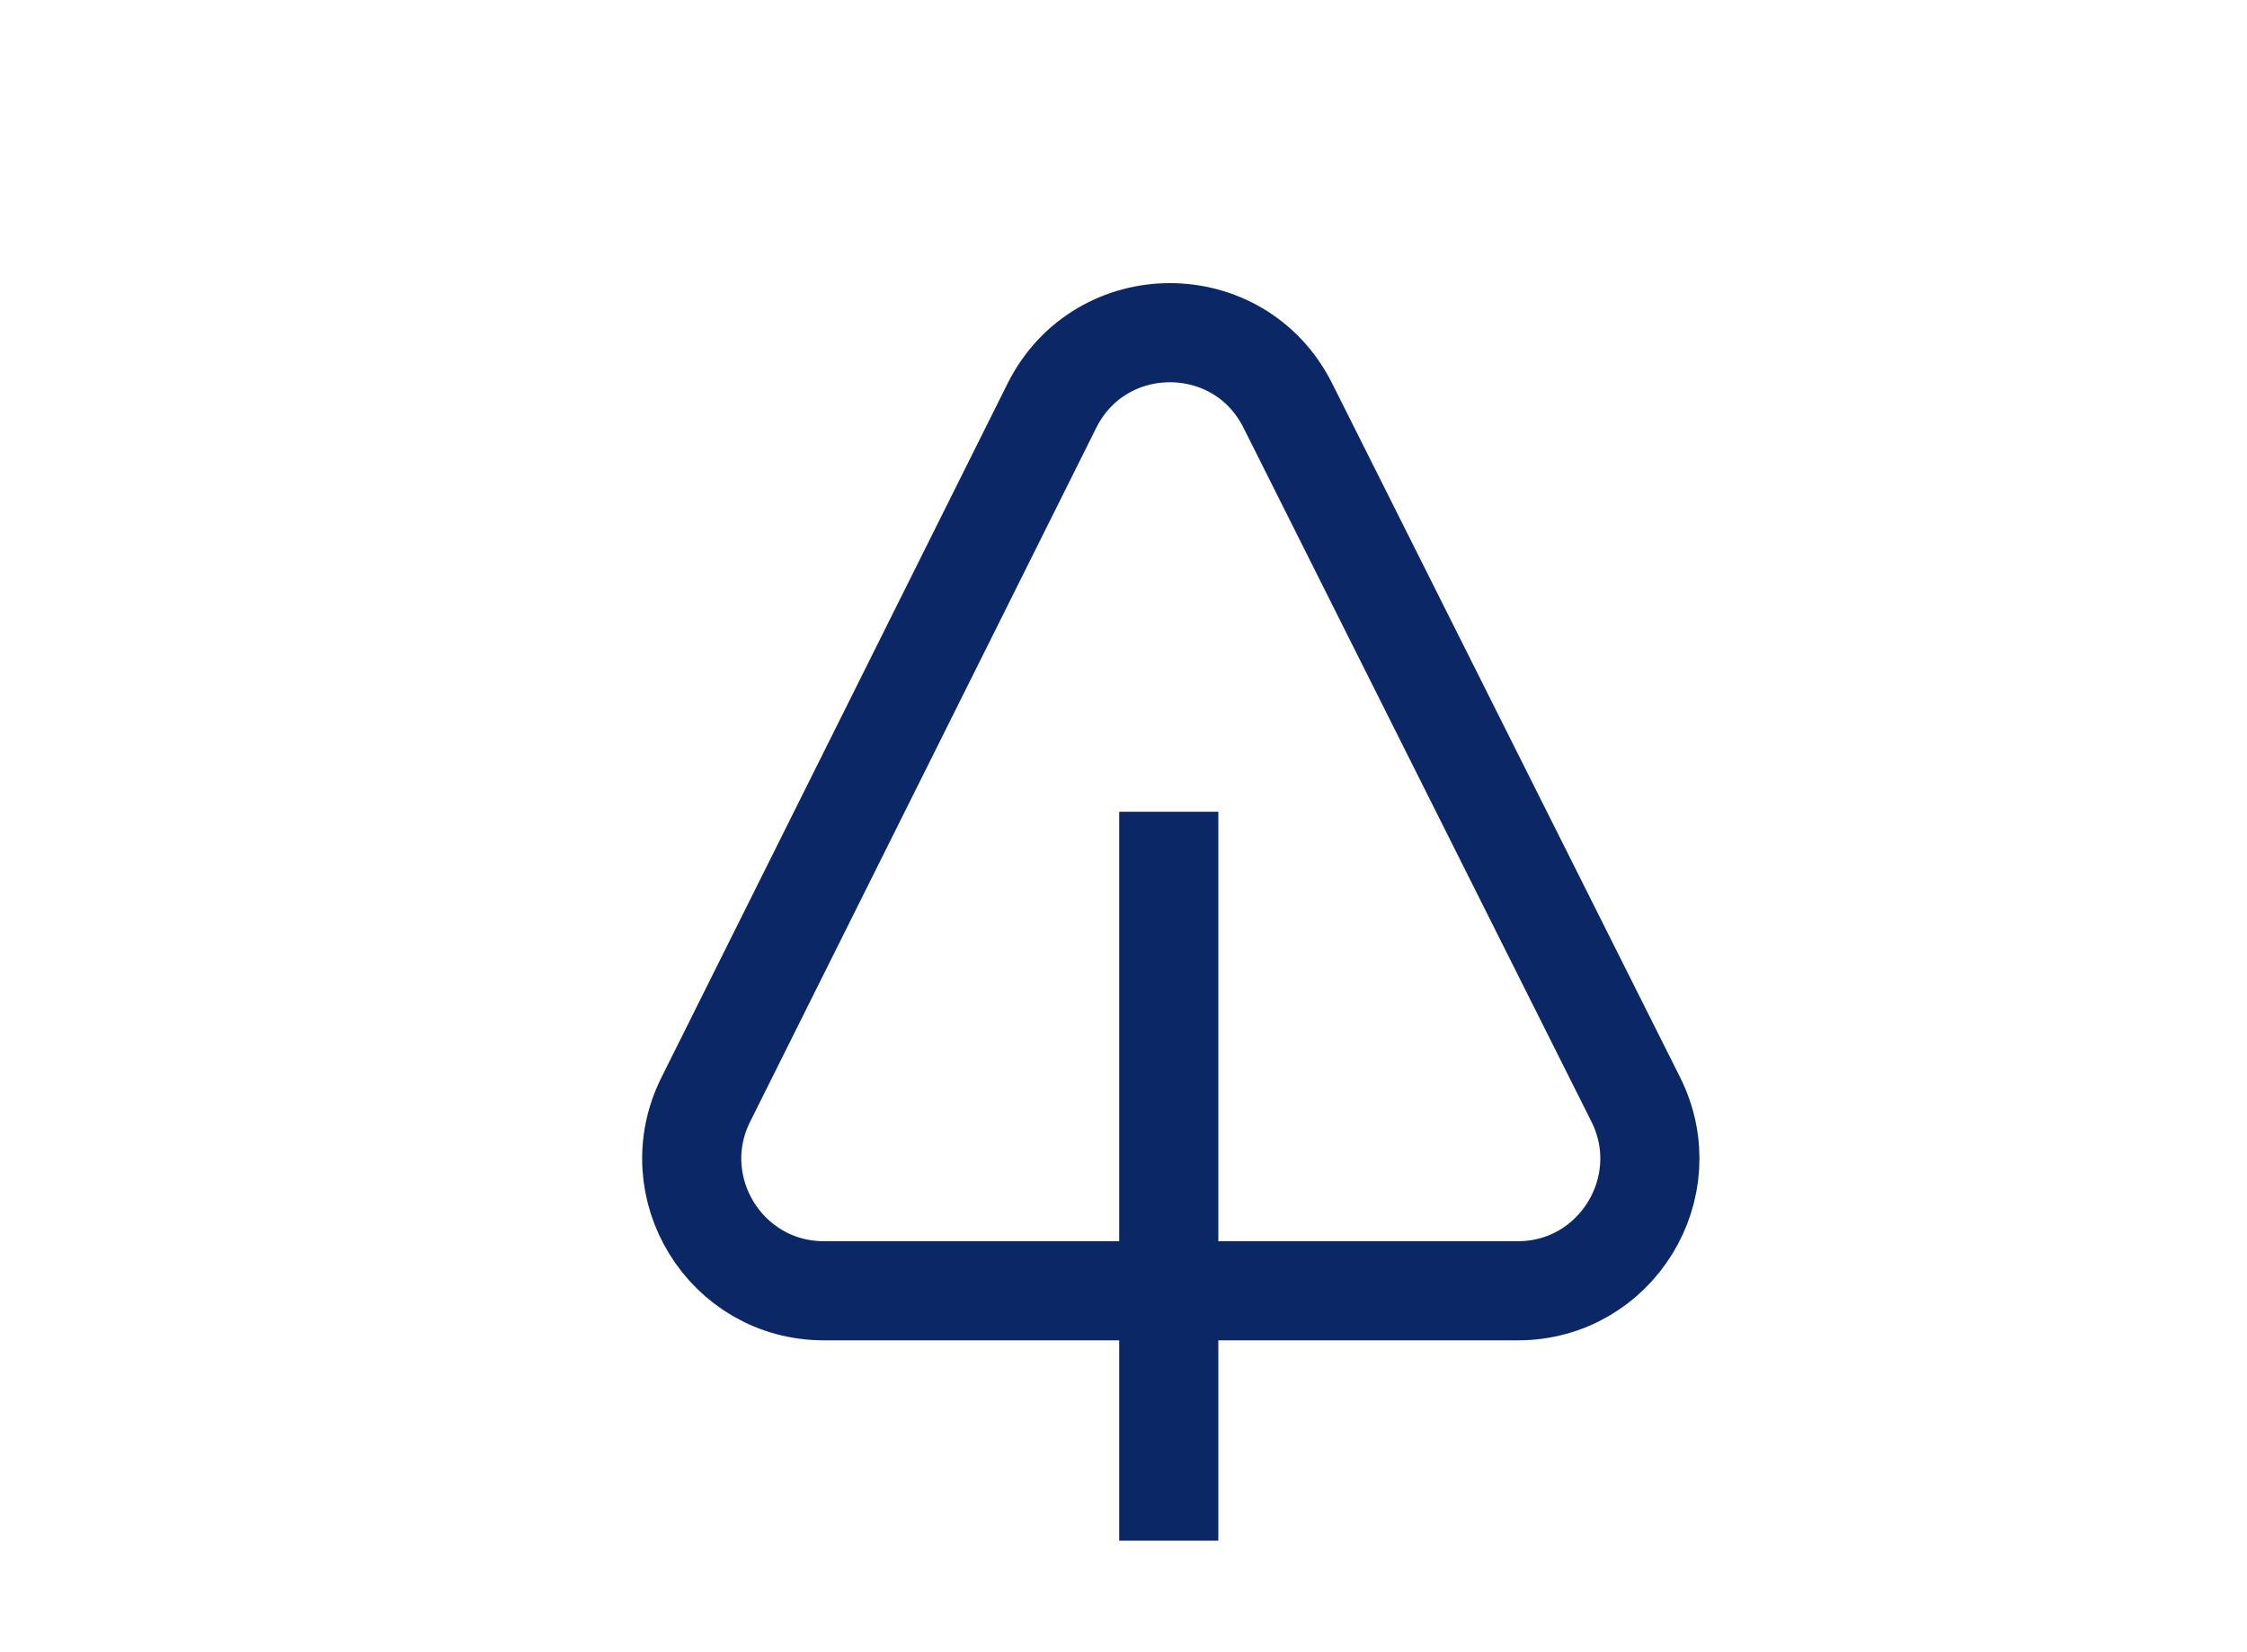 <svg width="34" height="25" viewBox="0 0 34 25" fill="none" xmlns="http://www.w3.org/2000/svg">
<path d="M10.681 16.635L15.917 6.138C16.654 4.666 18.751 4.666 19.487 6.138L24.751 16.636C25.416 17.965 24.451 19.531 22.966 19.531H12.466C10.981 19.531 10.015 17.965 10.681 16.635Z" stroke="#0B2766" stroke-width="1.5" stroke-linecap="round" stroke-linejoin="round"/>
<line x1="17.685" y1="12.283" x2="17.685" y2="23.312" stroke="#0B2766" stroke-width="1.5"/>
</svg>
